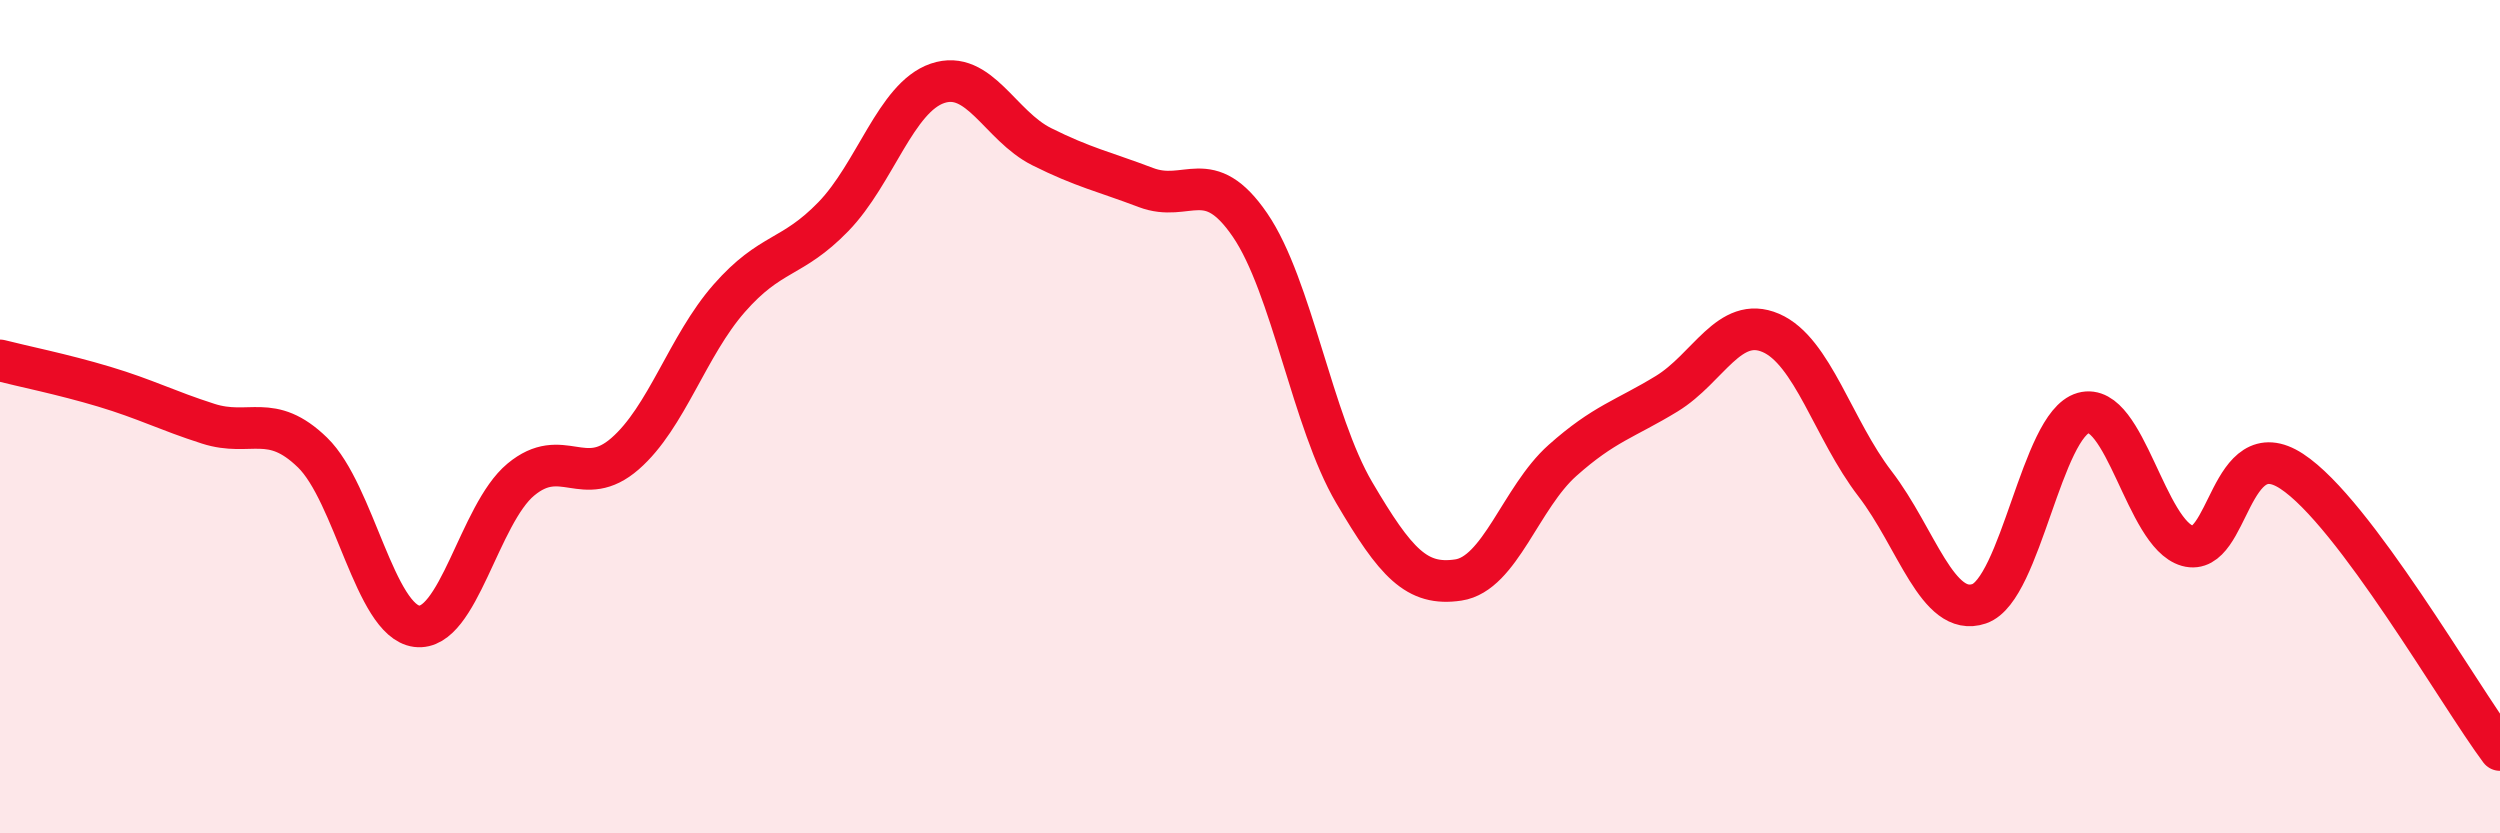 
    <svg width="60" height="20" viewBox="0 0 60 20" xmlns="http://www.w3.org/2000/svg">
      <path
        d="M 0,8.65 C 0.5,8.78 1.5,8.98 2.5,9.28 C 3.5,9.58 4,9.85 5,10.17 C 6,10.49 6.5,9.89 7.5,10.86 C 8.5,11.83 9,14.9 10,15.03 C 11,15.16 11.5,12.34 12.5,11.51 C 13.5,10.68 14,11.76 15,10.89 C 16,10.02 16.5,8.3 17.5,7.16 C 18.5,6.02 19,6.23 20,5.2 C 21,4.17 21.5,2.34 22.5,2 C 23.5,1.66 24,3.02 25,3.52 C 26,4.02 26.5,4.12 27.5,4.5 C 28.5,4.88 29,3.94 30,5.4 C 31,6.86 31.5,10.12 32.5,11.82 C 33.5,13.52 34,14.07 35,13.92 C 36,13.77 36.5,11.94 37.5,11.05 C 38.5,10.16 39,10.06 40,9.45 C 41,8.84 41.5,7.56 42.5,7.99 C 43.5,8.42 44,10.31 45,11.61 C 46,12.91 46.5,14.83 47.5,14.49 C 48.5,14.15 49,10.19 50,9.91 C 51,9.63 51.5,12.82 52.5,13.1 C 53.5,13.38 53.5,10.33 55,11.31 C 56.5,12.29 59,16.66 60,18L60 20L0 20Z"
        fill="#EB0A25"
        opacity="0.1"
        stroke-linecap="round"
        stroke-linejoin="round"
      />
      <path
        d="M 0,8.65 C 0.5,8.78 1.5,8.98 2.5,9.28 C 3.5,9.58 4,9.85 5,10.17 C 6,10.49 6.5,9.89 7.5,10.86 C 8.5,11.83 9,14.9 10,15.03 C 11,15.16 11.5,12.34 12.5,11.51 C 13.5,10.68 14,11.76 15,10.89 C 16,10.02 16.5,8.3 17.5,7.16 C 18.5,6.02 19,6.23 20,5.2 C 21,4.17 21.5,2.34 22.5,2 C 23.5,1.66 24,3.02 25,3.52 C 26,4.02 26.5,4.12 27.5,4.5 C 28.5,4.88 29,3.94 30,5.4 C 31,6.86 31.5,10.12 32.5,11.82 C 33.5,13.52 34,14.07 35,13.92 C 36,13.77 36.5,11.94 37.5,11.05 C 38.5,10.16 39,10.06 40,9.45 C 41,8.84 41.5,7.56 42.5,7.99 C 43.5,8.42 44,10.31 45,11.61 C 46,12.91 46.5,14.83 47.5,14.49 C 48.5,14.15 49,10.19 50,9.91 C 51,9.63 51.5,12.82 52.5,13.1 C 53.5,13.38 53.5,10.33 55,11.31 C 56.5,12.29 59,16.66 60,18"
        stroke="#EB0A25"
        stroke-width="1"
        fill="none"
        stroke-linecap="round"
        stroke-linejoin="round"
      />
    </svg>
  